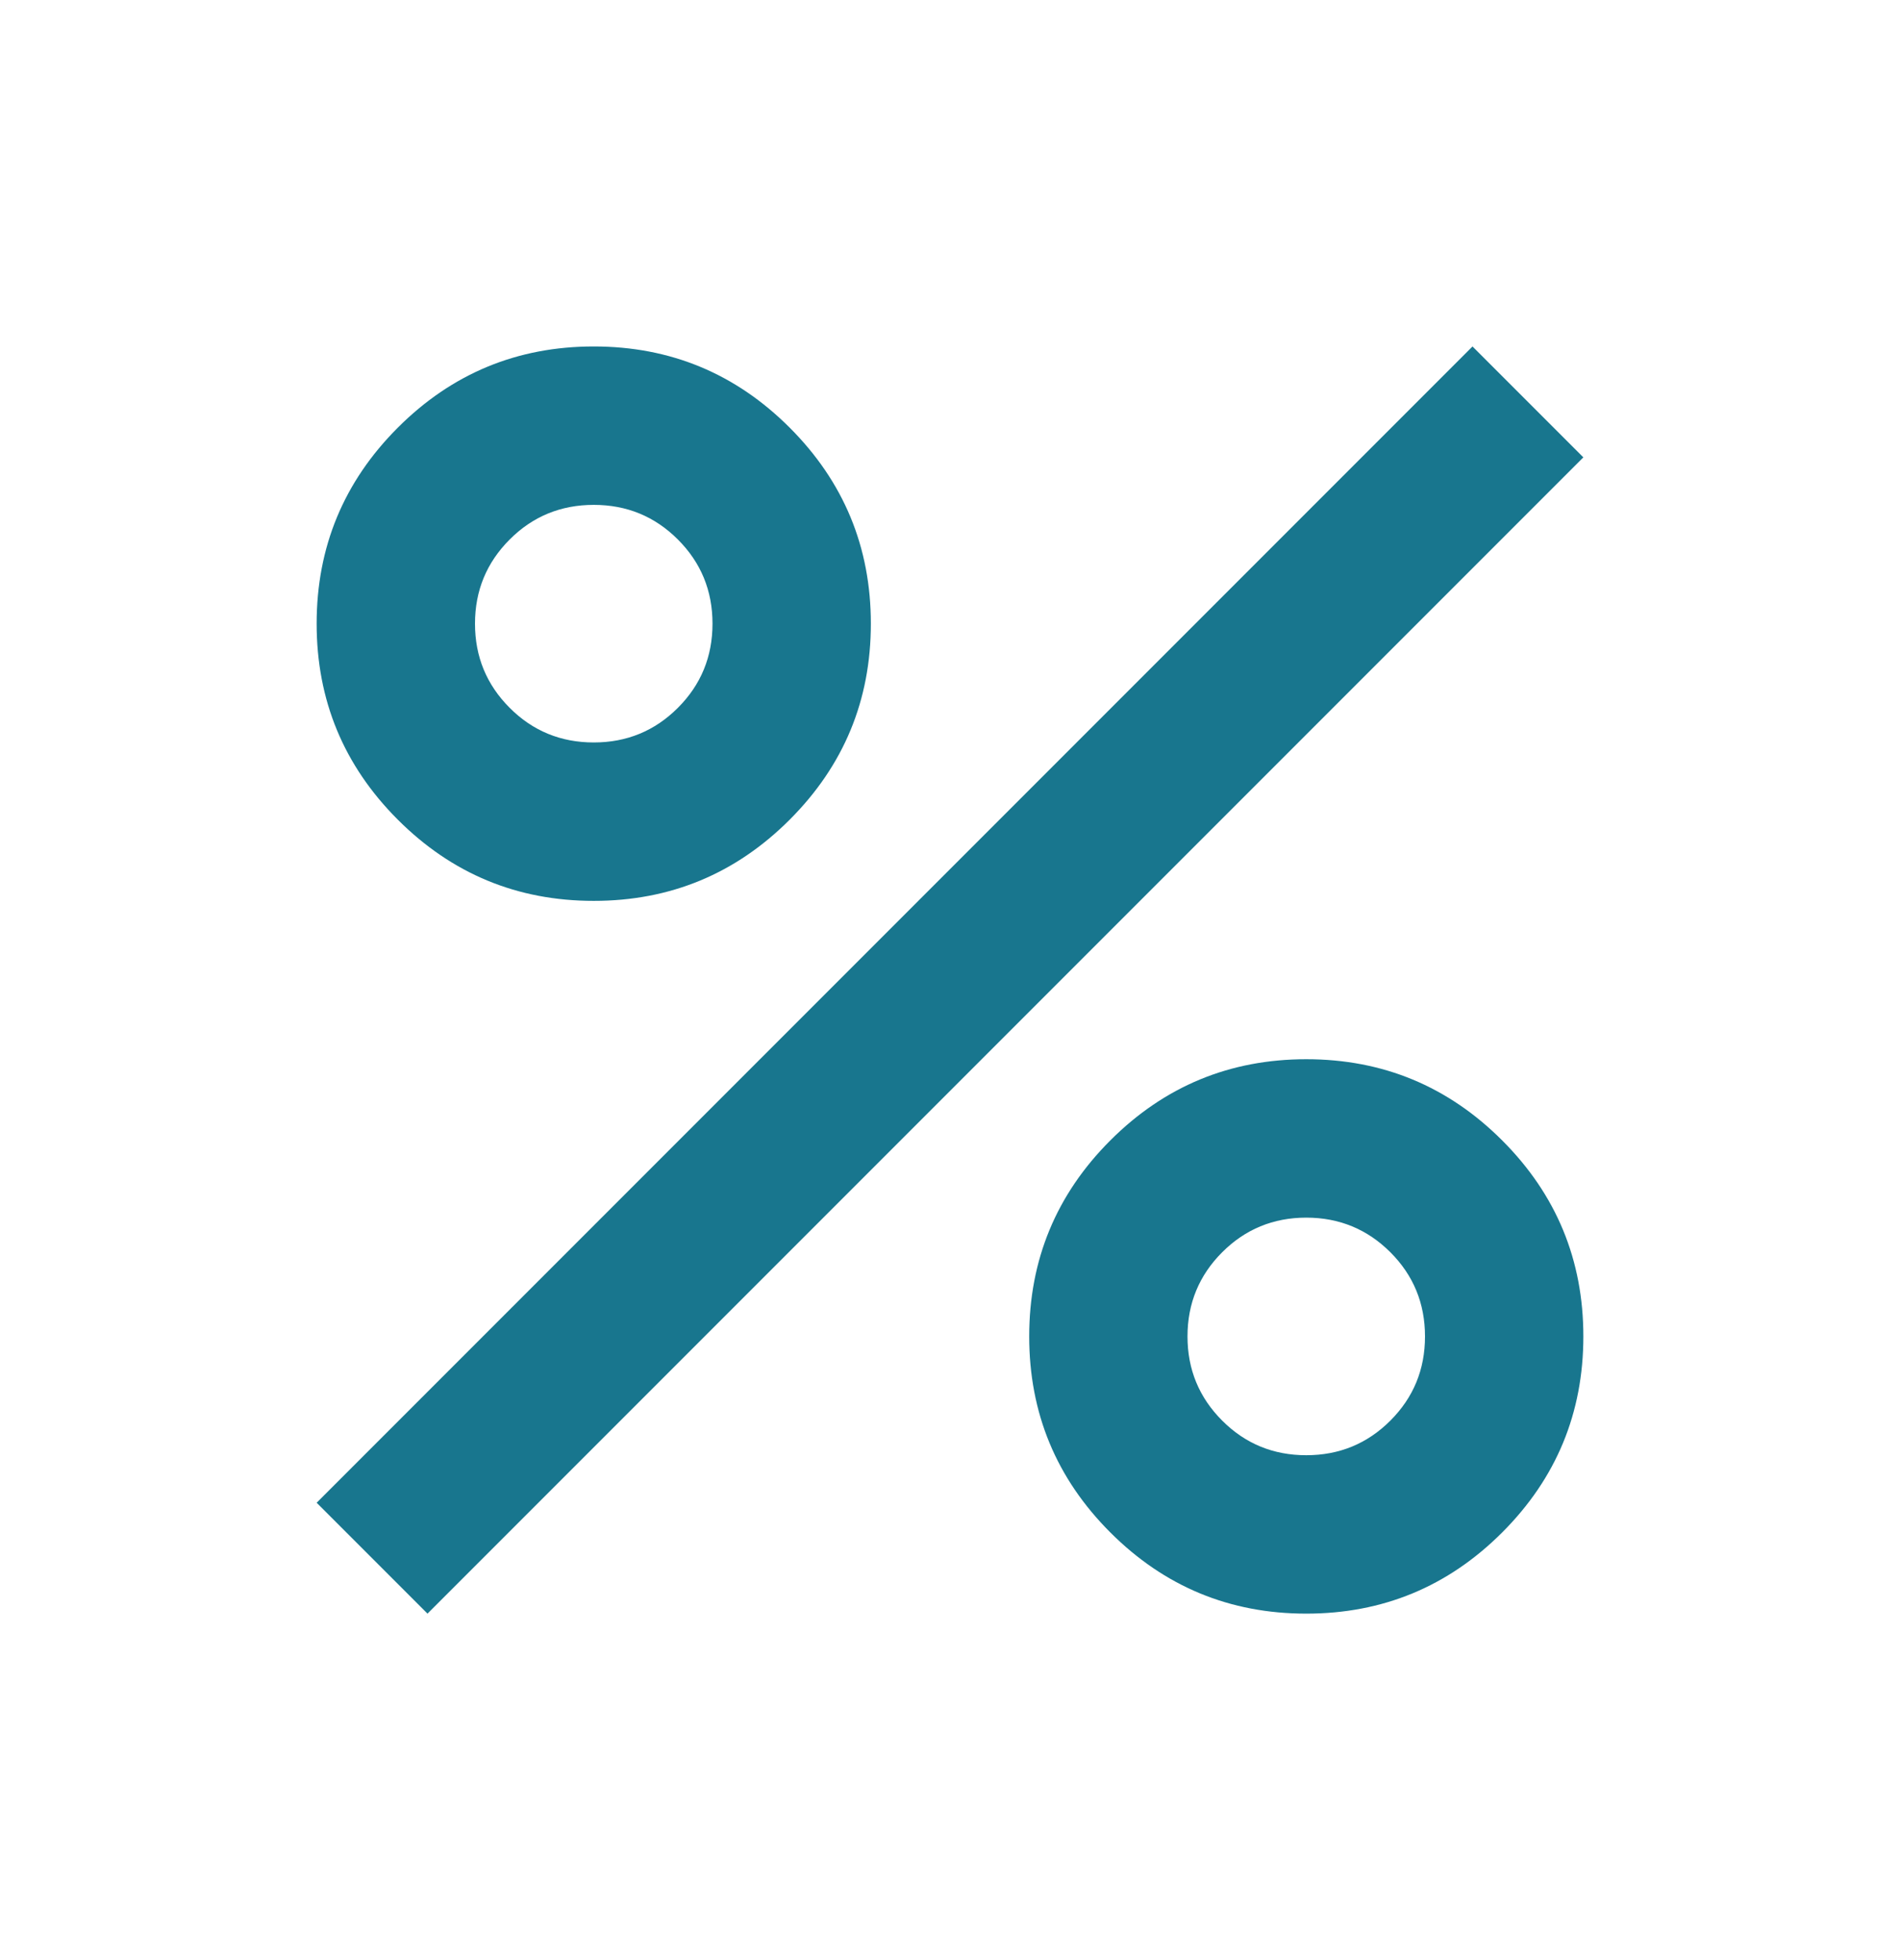 <svg width="32" height="33" viewBox="0 0 32 33" fill="none" xmlns="http://www.w3.org/2000/svg">
<g clip-path="url(#clip0_151_1290)">
<mask id="mask0_151_1290" style="mask-type:alpha" maskUnits="userSpaceOnUse" x="0" y="0" width="32" height="33">
<rect y="0.5" width="32" height="32" fill="#D9D9D9"/>
</mask>
<g mask="url(#mask0_151_1290)">
<path d="M10 15.167C8.711 15.167 7.611 14.711 6.7 13.8C5.789 12.889 5.333 11.789 5.333 10.5C5.333 9.211 5.789 8.111 6.7 7.2C7.611 6.289 8.711 5.833 10 5.833C11.289 5.833 12.389 6.289 13.3 7.2C14.211 8.111 14.667 9.211 14.667 10.5C14.667 11.789 14.211 12.889 13.3 13.8C12.389 14.711 11.289 15.167 10 15.167ZM10 12.5C10.556 12.5 11.028 12.306 11.417 11.917C11.806 11.528 12 11.056 12 10.5C12 9.944 11.806 9.472 11.417 9.083C11.028 8.694 10.556 8.5 10 8.5C9.445 8.5 8.972 8.694 8.584 9.083C8.195 9.472 8 9.944 8 10.5C8 11.056 8.195 11.528 8.584 11.917C8.972 12.306 9.445 12.5 10 12.5ZM22 27.167C20.711 27.167 19.611 26.711 18.7 25.8C17.789 24.889 17.334 23.789 17.334 22.5C17.334 21.211 17.789 20.111 18.7 19.2C19.611 18.289 20.711 17.833 22 17.833C23.289 17.833 24.389 18.289 25.3 19.2C26.211 20.111 26.667 21.211 26.667 22.5C26.667 23.789 26.211 24.889 25.3 25.8C24.389 26.711 23.289 27.167 22 27.167ZM22 24.5C22.556 24.5 23.028 24.306 23.417 23.917C23.806 23.528 24 23.056 24 22.5C24 21.945 23.806 21.472 23.417 21.083C23.028 20.695 22.556 20.5 22 20.5C21.445 20.5 20.972 20.695 20.584 21.083C20.195 21.472 20 21.945 20 22.5C20 23.056 20.195 23.528 20.584 23.917C20.972 24.306 21.445 24.5 22 24.5ZM7.2 27.167L5.333 25.3L24.8 5.833L26.667 7.7L7.2 27.167Z" fill="#18768E"/>
</g>
</g>
<defs>
<clipPath id="clip0_151_1290">
<rect width="32" height="32" fill="white" transform="translate(0 0.5)"/>
</clipPath>
</defs>
</svg>
